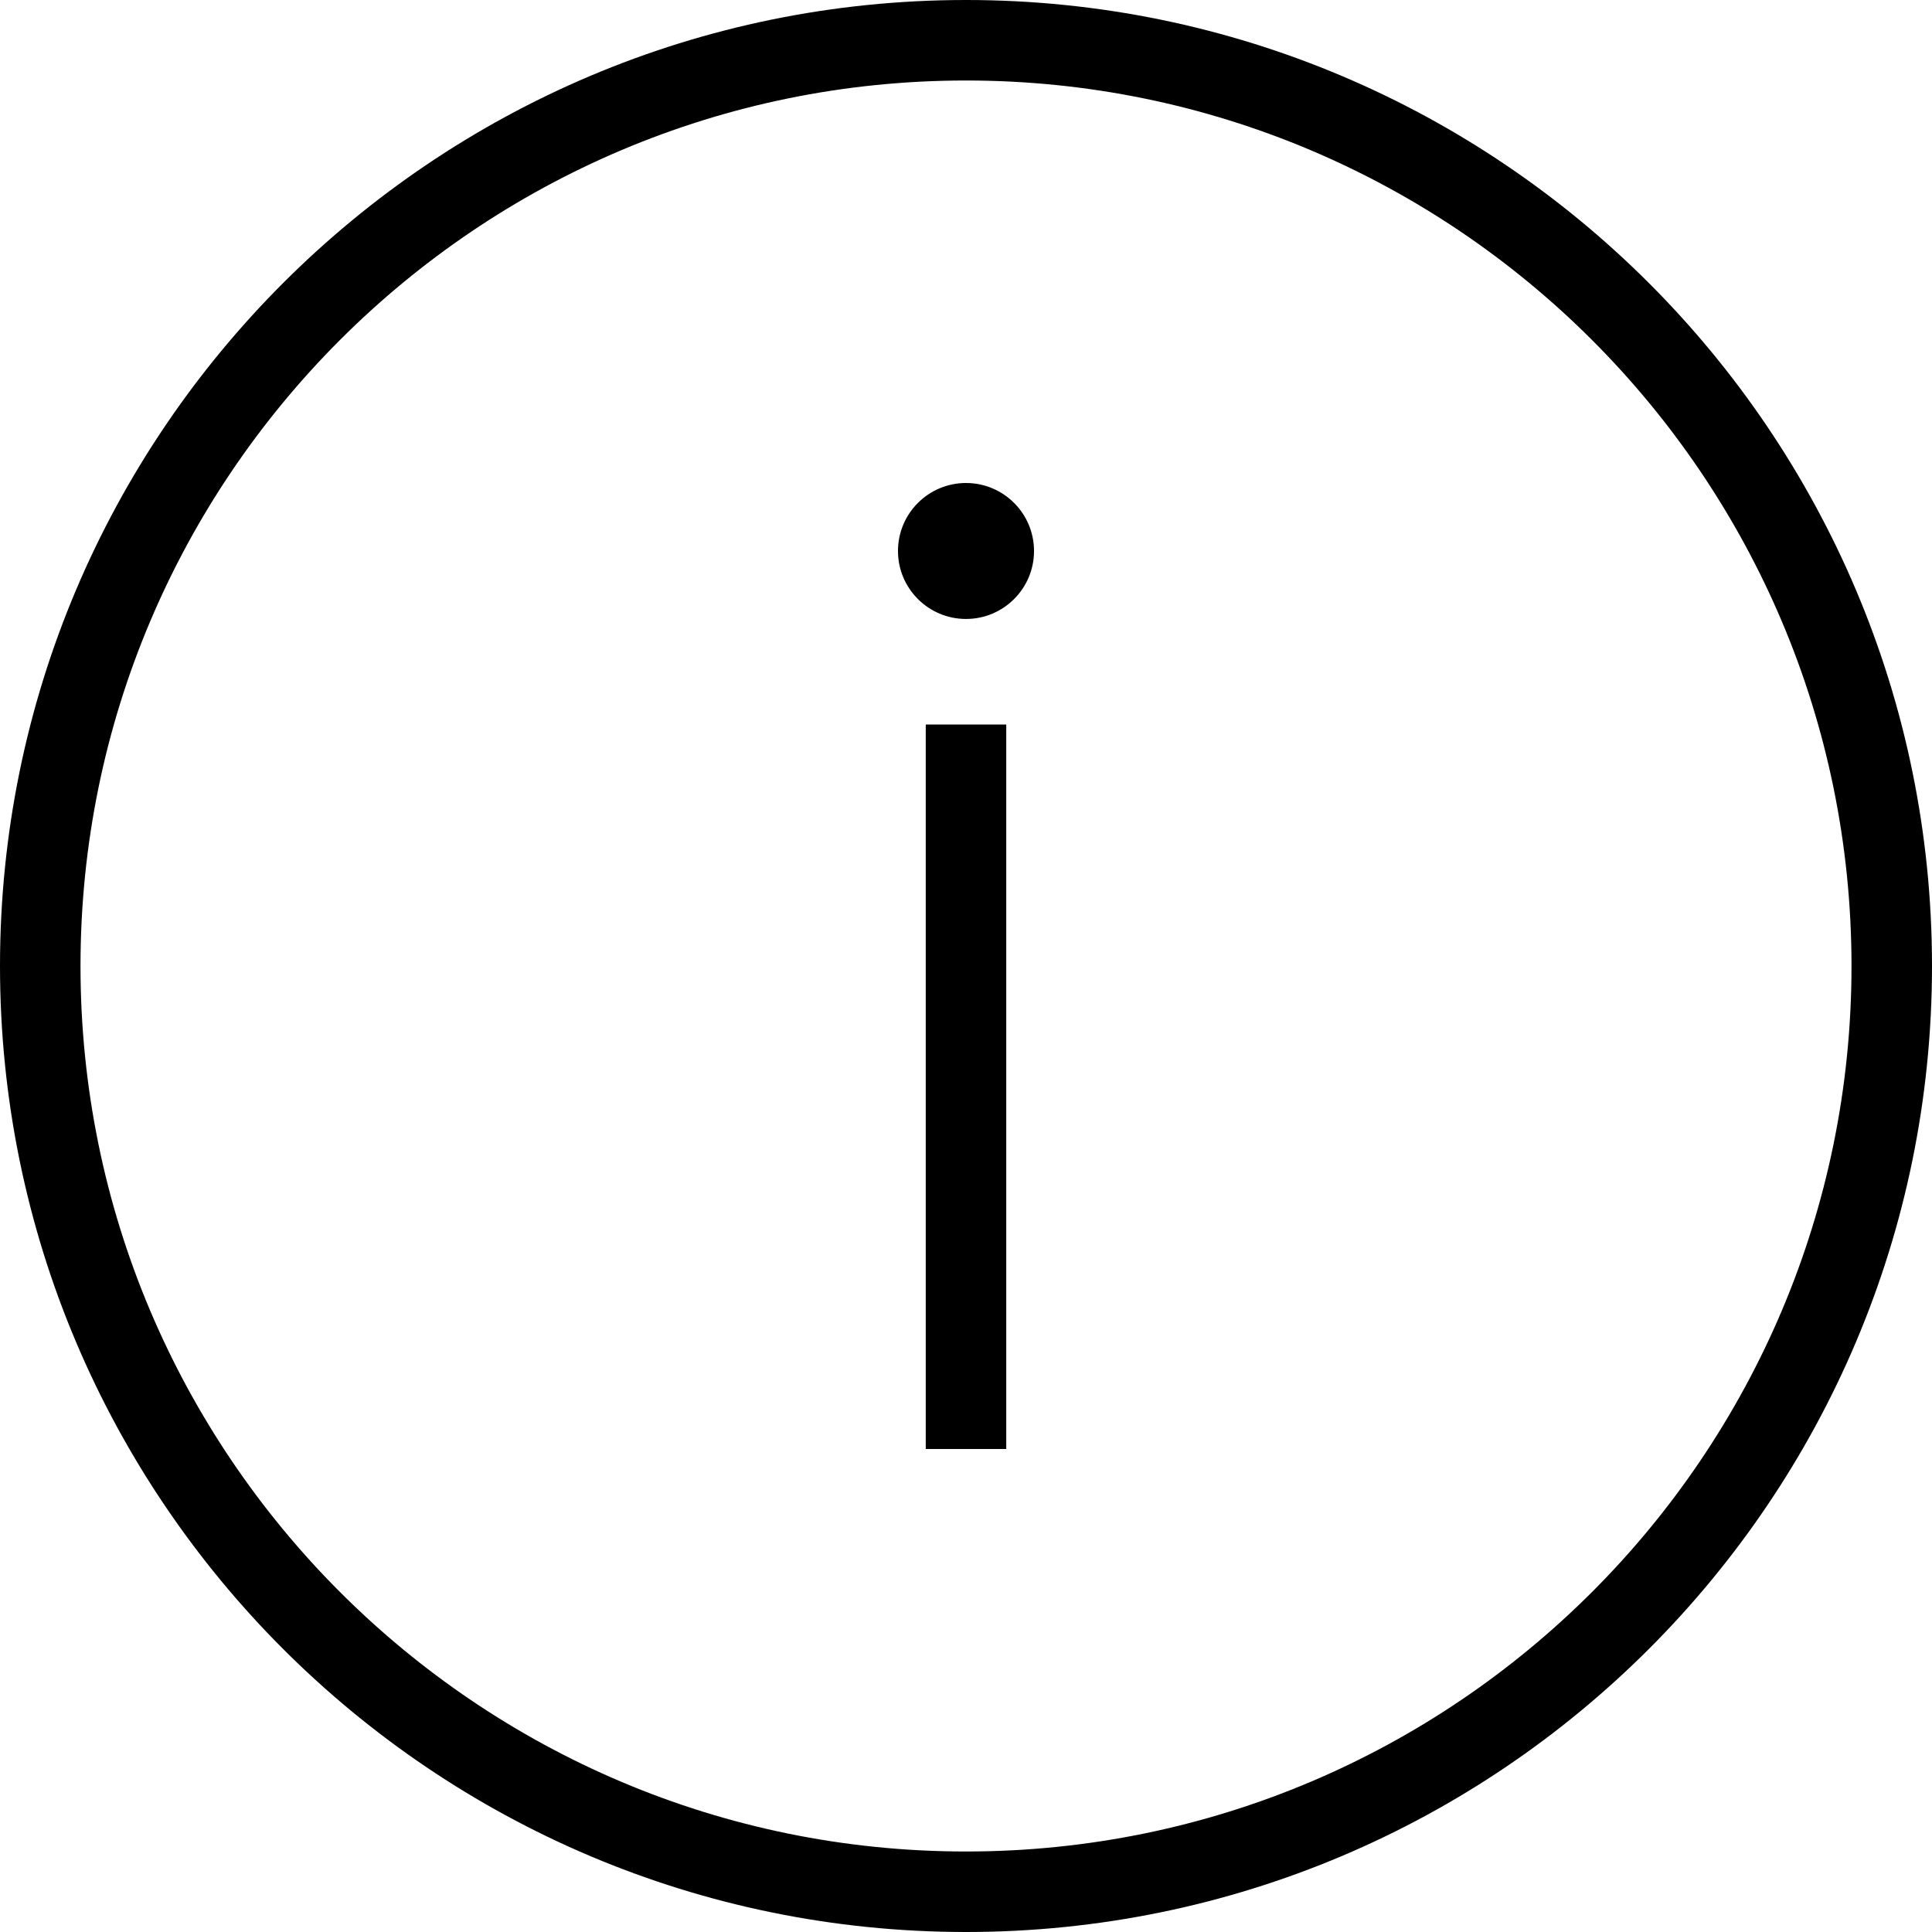 <svg width="24" height="24" viewBox="0 0 24 24" fill="none" xmlns="http://www.w3.org/2000/svg">
<path fill-rule="evenodd" clip-rule="evenodd" d="M12 0C18.623 0 24 5.377 24 12C24 18.623 18.623 24 12 24C5.377 24 0 18.623 0 12C0 5.377 5.377 0 12 0ZM12 1C18.071 1 23 5.929 23 12C23 18.071 18.071 23 12 23C5.929 23 1 18.071 1 12C1 5.929 5.929 1 12 1ZM12.5 18H11.5V9H12.5V18ZM12 6C12.466 6 12.845 6.378 12.845 6.845C12.845 7.311 12.466 7.689 12 7.689C11.534 7.689 11.155 7.311 11.155 6.845C11.155 6.378 11.534 6 12 6Z" fill="black"/>
</svg>
